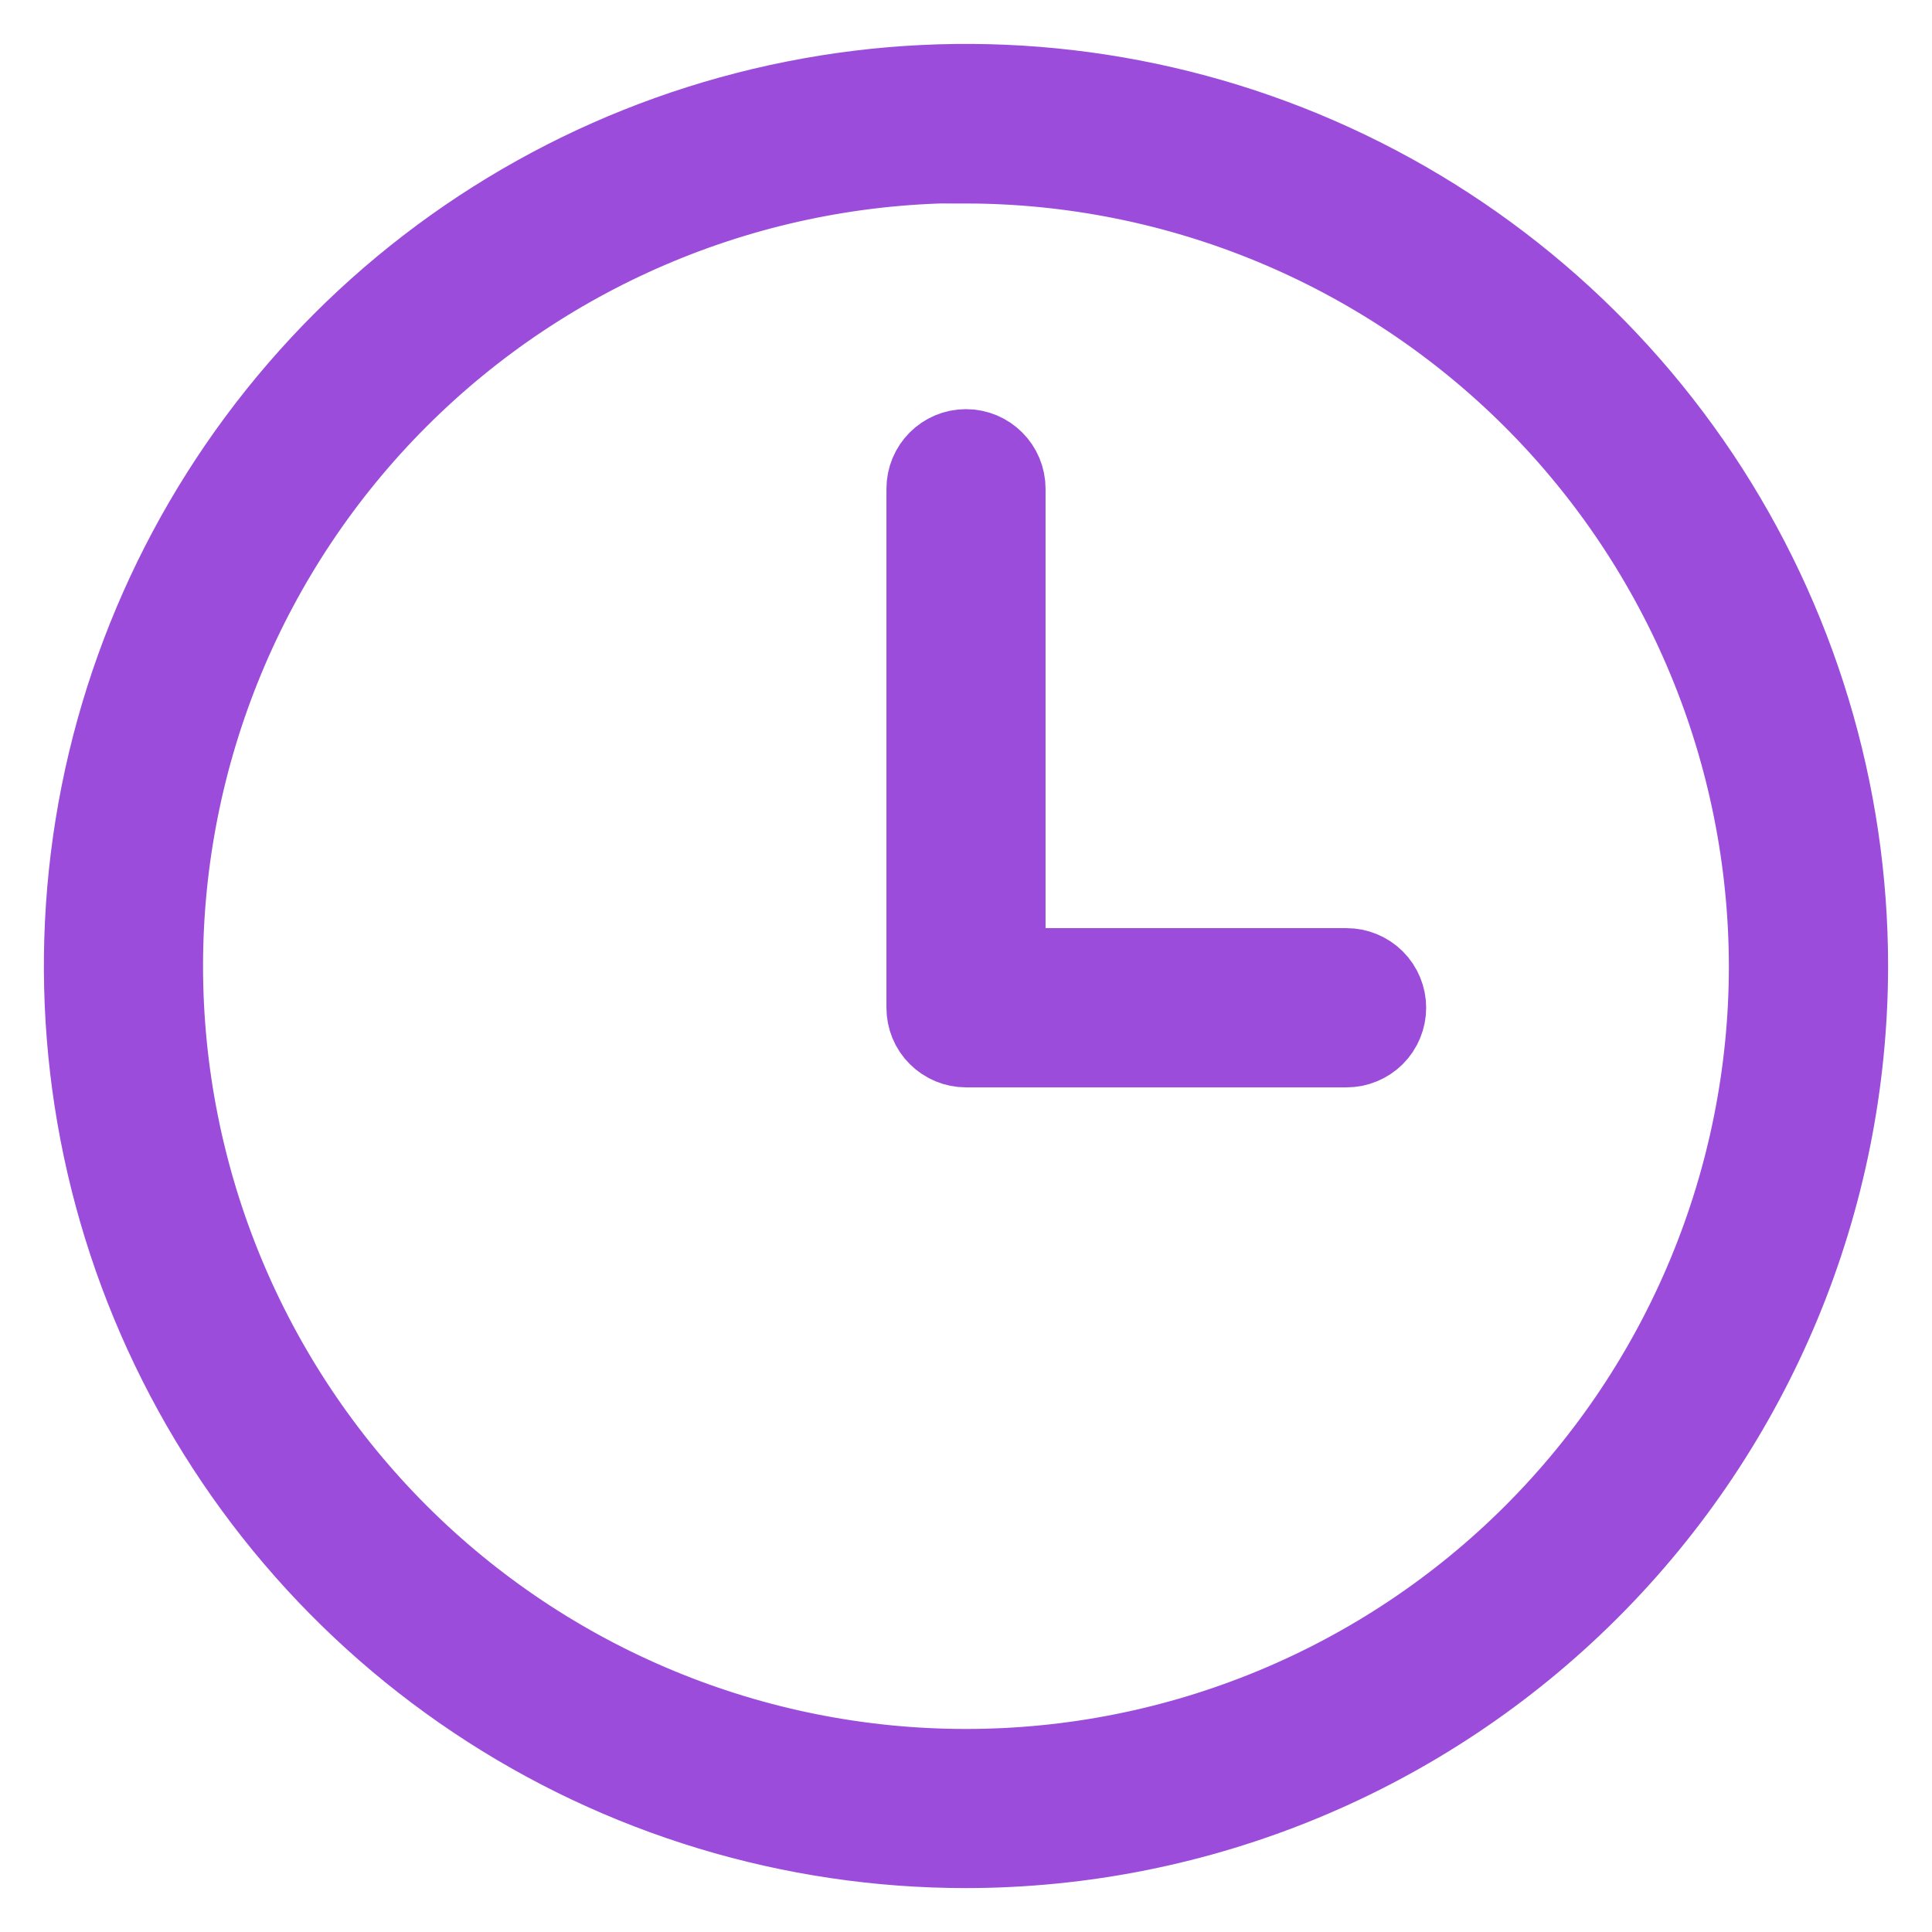 <svg width="22" height="22" viewBox="0 0 22 22" fill="none" xmlns="http://www.w3.org/2000/svg">
    <path d="M11 21C9.022 21 7.088 20.414 5.444 19.315C3.799 18.216 2.518 16.654 1.761 14.826C1.004 12.999 0.806 10.988 1.192 9.048C1.579 7.108 2.532 5.326 3.93 3.927C5.329 2.529 7.112 1.577 9.052 1.192C10.992 0.806 13.003 1.005 14.83 1.762C16.657 2.52 18.218 3.802 19.317 5.447C20.415 7.092 21.001 9.026 21 11.004C20.997 13.655 19.942 16.196 18.067 18.07C16.192 19.944 13.651 20.998 11 21L11 21ZM11 1.812C8.563 1.812 6.227 2.78 4.504 4.503C2.781 6.226 1.813 8.562 1.812 10.999C1.812 13.436 2.779 15.772 4.502 17.496C6.224 19.219 8.561 20.188 10.997 20.188C13.433 20.189 15.771 19.222 17.494 17.5C19.217 15.777 20.186 13.441 20.187 11.005C20.184 8.569 19.215 6.234 17.493 4.511C15.77 2.789 13.435 1.82 10.999 1.817L11 1.812ZM15.74 11.475C15.74 11.368 15.697 11.264 15.621 11.188C15.545 11.112 15.441 11.069 15.334 11.069H11.406V5.566C11.406 5.341 11.224 5.159 11 5.159C10.775 5.159 10.594 5.341 10.594 5.566V11.475C10.594 11.583 10.636 11.687 10.713 11.763C10.789 11.839 10.892 11.882 11 11.882H15.334C15.441 11.882 15.545 11.839 15.621 11.763C15.697 11.687 15.74 11.583 15.74 11.475Z" fill="#9C4CDA" stroke="#9C4CDA"/>
</svg>

